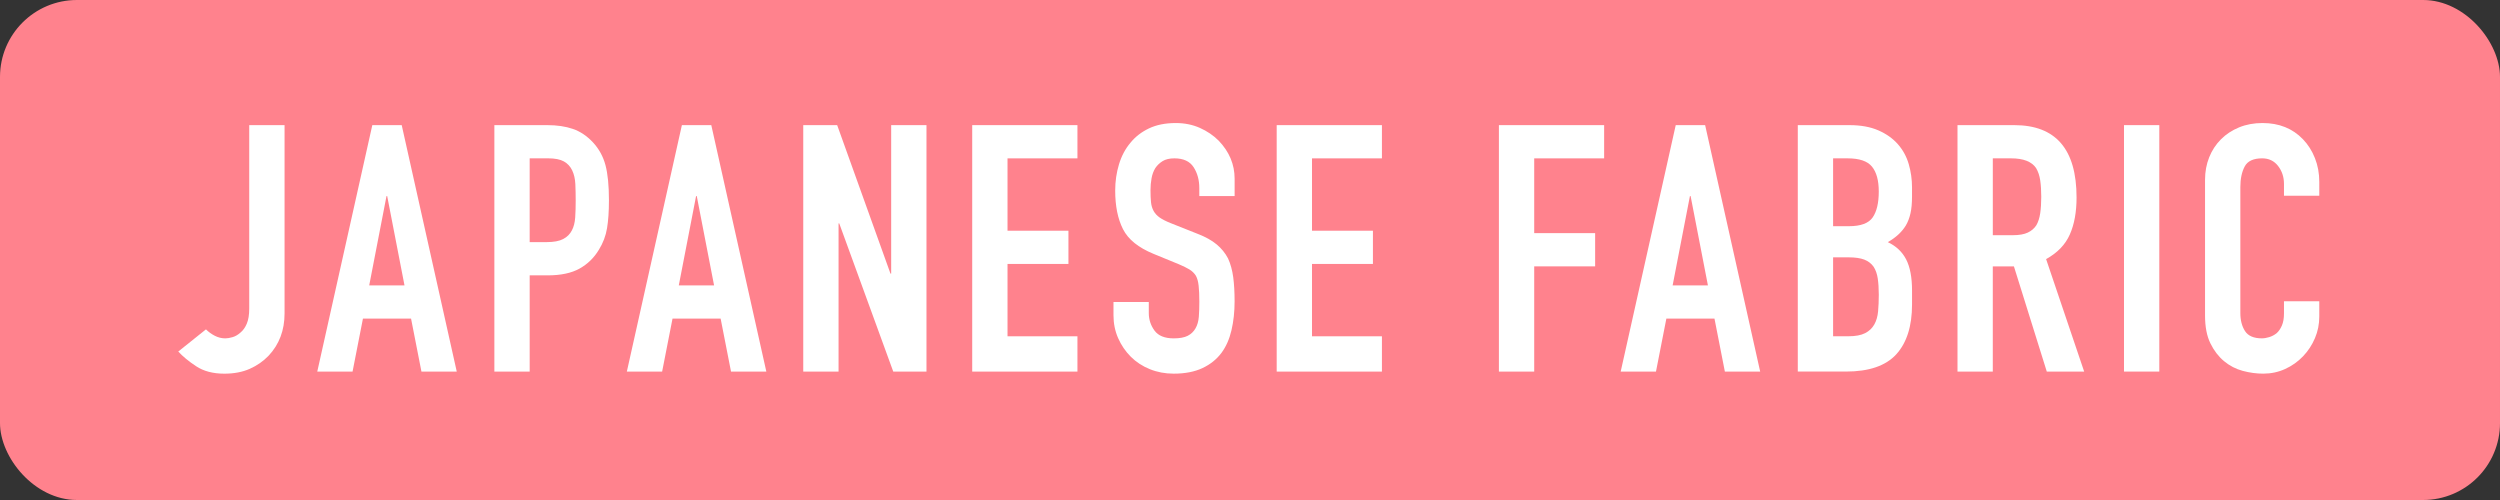 <?xml version="1.0" encoding="UTF-8"?><svg id="_レイヤー_2" xmlns="http://www.w3.org/2000/svg" width="130" height="26" viewBox="0 0 130 26"><rect x="0" y="0" width="130" height="26" fill="#333333" stroke="none"/><g id="layout"><g><rect width="130" height="26" rx="4" ry="4" style="fill:#ff828d;"/><g><path d="M14.797,6.507v9.792c0,.876-.276,1.608-.828,2.196-.276,.288-.603,.516-.981,.684s-.819,.252-1.323,.252c-.588,0-1.077-.129-1.467-.387-.391-.258-.699-.513-.928-.765l1.44-1.152c.132,.132,.285,.243,.459,.333,.174,.09,.357,.135,.549,.135,.108,0,.234-.021,.378-.064,.144-.042,.282-.123,.414-.243,.132-.108,.24-.261,.324-.459s.126-.459,.126-.783V6.507h1.836Z" style="fill:#fff;"/><path d="M16.498,19.322l2.862-12.815h1.529l2.862,12.815h-1.836l-.54-2.754h-2.502l-.54,2.754h-1.836Zm4.536-4.481l-.9-4.644h-.036l-.899,4.644h1.836Z" style="fill:#fff;"/><path d="M25.707,19.322V6.507h2.754c.504,0,.947,.065,1.332,.198,.384,.132,.731,.366,1.044,.702,.311,.336,.527,.73,.647,1.179s.181,1.059,.181,1.827c0,.576-.033,1.062-.1,1.458-.065,.396-.207,.768-.423,1.116-.252,.42-.588,.747-1.008,.981-.42,.233-.972,.351-1.656,.351h-.935v5.004h-1.836Zm1.836-11.088v4.356h.882c.372,0,.66-.054,.864-.162,.204-.108,.353-.258,.45-.45,.096-.18,.152-.402,.171-.666,.018-.264,.026-.558,.026-.882,0-.3-.006-.585-.018-.856-.013-.27-.066-.507-.162-.711-.097-.204-.24-.36-.432-.468-.192-.108-.469-.162-.828-.162h-.954Z" style="fill:#fff;"/><path d="M32.596,19.322l2.862-12.815h1.529l2.862,12.815h-1.836l-.54-2.754h-2.502l-.54,2.754h-1.836Zm4.536-4.481l-.9-4.644h-.036l-.899,4.644h1.836Z" style="fill:#fff;"/><path d="M41.769,19.322V6.507h1.764l2.772,7.722h.036V6.507h1.836v12.815h-1.728l-2.808-7.704h-.036v7.704h-1.836Z" style="fill:#fff;"/><path d="M50.555,19.322V6.507h5.472v1.728h-3.636v3.762h3.168v1.728h-3.168v3.762h3.636v1.836h-5.472Z" style="fill:#fff;"/><path d="M64.2,10.196h-1.836v-.414c0-.42-.099-.783-.297-1.089-.198-.306-.531-.459-.999-.459-.252,0-.456,.048-.612,.144-.155,.096-.281,.216-.378,.36-.096,.156-.162,.333-.197,.531-.036,.198-.055,.405-.055,.621,0,.252,.01,.462,.027,.63s.062,.318,.135,.45,.177,.246,.315,.342c.138,.096,.326,.192,.566,.288l1.404,.558c.408,.156,.738,.34,.99,.549,.252,.21,.45,.453,.594,.729,.132,.288,.222,.615,.271,.981,.048,.366,.071,.783,.071,1.251,0,.54-.054,1.042-.162,1.503-.107,.462-.281,.855-.521,1.179-.252,.336-.582,.6-.99,.792-.408,.191-.906,.288-1.494,.288-.443,0-.857-.078-1.242-.234-.384-.155-.714-.372-.989-.647-.276-.276-.495-.597-.657-.963-.162-.366-.243-.765-.243-1.197v-.684h1.836v.576c0,.336,.1,.639,.297,.909,.198,.27,.531,.405,.999,.405,.312,0,.555-.045,.73-.135,.174-.09,.309-.219,.404-.387,.097-.168,.153-.369,.172-.603,.018-.234,.026-.495,.026-.783,0-.336-.012-.612-.036-.828-.023-.216-.071-.39-.144-.522-.084-.132-.195-.24-.333-.324s-.321-.174-.549-.271l-1.315-.54c-.792-.324-1.323-.752-1.593-1.287-.271-.534-.405-1.203-.405-2.007,0-.479,.066-.935,.198-1.368s.33-.804,.594-1.116c.252-.312,.573-.561,.963-.747,.391-.186,.856-.279,1.395-.279,.456,0,.873,.084,1.251,.252s.705,.39,.981,.666c.552,.576,.828,1.236,.828,1.98v.899Z" style="fill:#fff;"/><path d="M66.388,19.322V6.507h5.472v1.728h-3.636v3.762h3.168v1.728h-3.168v3.762h3.636v1.836h-5.472Z" style="fill:#fff;"/><path d="M77.943,19.322V6.507h5.472v1.728h-3.636v3.888h3.168v1.728h-3.168v5.472h-1.836Z" style="fill:#fff;"/><path d="M84.276,19.322l2.862-12.815h1.529l2.862,12.815h-1.836l-.54-2.754h-2.502l-.54,2.754h-1.836Zm4.536-4.481l-.9-4.644h-.036l-.899,4.644h1.836Z" style="fill:#fff;"/><path d="M93.485,19.322V6.507h2.682c.588,0,1.089,.09,1.503,.27,.414,.18,.753,.42,1.018,.72,.264,.3,.452,.645,.566,1.035,.114,.391,.171,.795,.171,1.215v.468c0,.348-.026,.642-.081,.882-.054,.24-.135,.45-.242,.63-.205,.336-.517,.624-.936,.864,.432,.204,.75,.504,.954,.899,.204,.397,.306,.936,.306,1.62v.72c0,1.128-.273,1.992-.818,2.592-.547,.6-1.42,.899-2.619,.899h-2.502Zm1.836-11.088v3.528h.828c.611,0,1.022-.153,1.232-.459,.21-.306,.315-.753,.315-1.341,0-.576-.117-1.008-.352-1.296-.233-.288-.656-.432-1.269-.432h-.756Zm0,5.148v4.104h.792c.372,0,.663-.054,.873-.162,.21-.107,.369-.258,.477-.45,.108-.192,.174-.42,.198-.684,.023-.264,.036-.552,.036-.864,0-.324-.019-.606-.054-.846-.036-.24-.108-.444-.217-.612-.12-.168-.282-.29-.485-.369-.204-.078-.475-.117-.81-.117h-.81Z" style="fill:#fff;"/><path d="M101.79,19.322V6.507h2.952c2.159,0,3.239,1.254,3.239,3.762,0,.756-.116,1.398-.351,1.926-.234,.528-.645,.954-1.233,1.278l1.98,5.85h-1.944l-1.71-5.472h-1.098v5.472h-1.836Zm1.836-11.088v3.996h1.044c.324,0,.582-.045,.773-.135,.192-.09,.343-.219,.45-.387,.096-.168,.162-.375,.198-.621,.036-.246,.054-.531,.054-.855s-.018-.609-.054-.855c-.036-.246-.108-.459-.216-.639-.229-.336-.66-.504-1.296-.504h-.954Z" style="fill:#fff;"/><path d="M110.448,19.322V6.507h1.836v12.815h-1.836Z" style="fill:#fff;"/><path d="M120.603,15.668v.792c0,.396-.075,.771-.226,1.125-.149,.354-.356,.669-.621,.945-.264,.276-.573,.495-.927,.657-.353,.162-.735,.243-1.143,.243-.349,0-.702-.048-1.062-.144-.359-.096-.684-.264-.972-.504-.288-.239-.525-.549-.711-.927-.186-.378-.279-.861-.279-1.449v-7.056c0-.42,.072-.81,.216-1.17,.144-.36,.349-.672,.612-.936s.579-.471,.945-.621c.365-.15,.77-.225,1.215-.225,.864,0,1.565,.282,2.106,.846,.265,.276,.472,.603,.621,.981,.15,.378,.226,.789,.226,1.233v.72h-1.836v-.612c0-.36-.102-.672-.307-.935-.204-.264-.479-.397-.828-.397-.456,0-.759,.142-.908,.423-.15,.282-.226,.64-.226,1.071v6.552c0,.372,.081,.685,.243,.936s.453,.378,.873,.378c.12,0,.249-.021,.387-.064,.138-.042,.268-.11,.388-.207,.107-.096,.197-.228,.27-.396s.108-.378,.108-.63v-.63h1.836Z" style="fill:#fff;"/></g></g></g></svg>